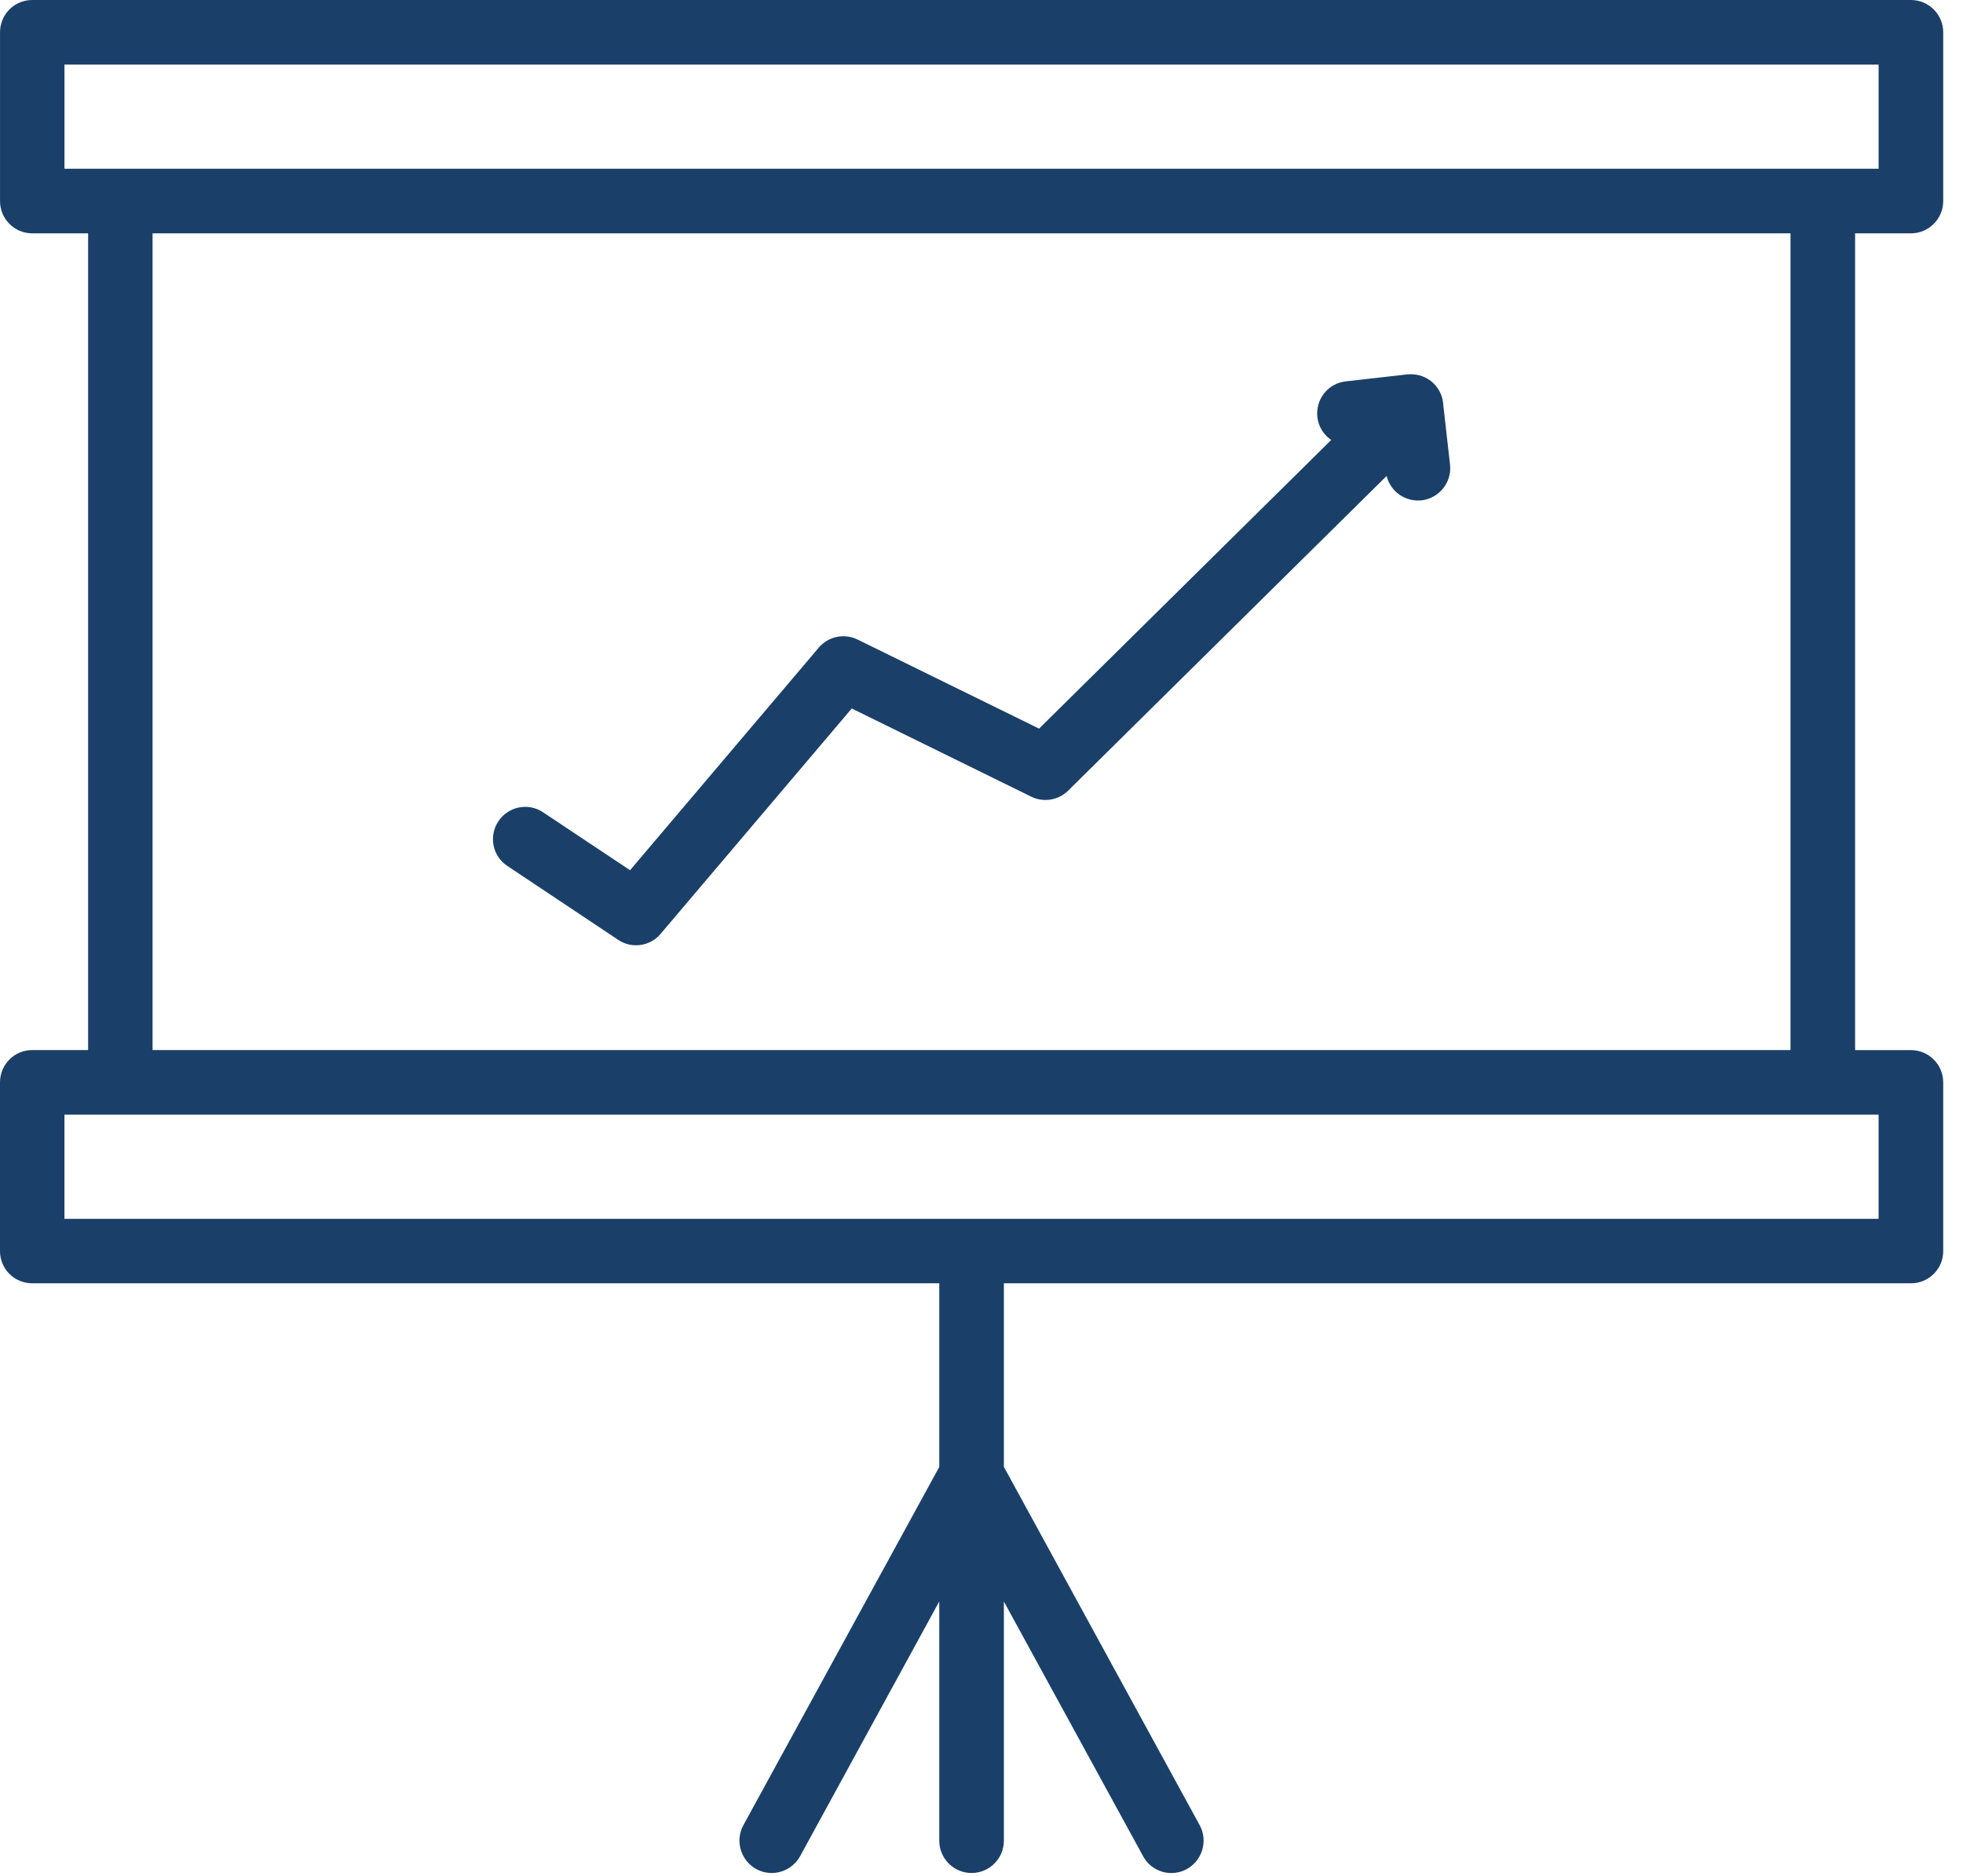 <svg fill="none" height="86" viewBox="0 0 90 86" width="90" xmlns="http://www.w3.org/2000/svg"><path clip-rule="evenodd" d="m2.956 7.735h2.559 78.057 2.559v-4.774h-83.175zm-1.481 2.961h2.565v37.444h-2.565c-.817 0-1.475.663-1.475 1.481v7.735c0 .817.657 1.475 1.475 1.475h41.589v8.42l-8.981 16.423c-.391.717-.124 1.617.592 2.014.225.118.462.178.705.178.521 0 1.031-.278 1.303-.77l6.381-11.68v10.969c0 .817.663 1.481 1.481 1.481.817 0 1.481-.663 1.481-1.481v-10.964l6.383 11.675c.385.717 1.285.983 2.002.592.717-.397.983-1.297.592-2.014l-8.977-16.427v-8.415h41.586c.817 0 1.481-.657 1.481-1.475v-7.735c0-.817-.663-1.481-1.481-1.481h-2.559v-37.444h2.559c.817 0 1.481-.663 1.481-1.481v-7.735c0-.817-.663-1.481-1.481-1.481h-86.136c-.817 0-1.475.663-1.475 1.481v7.735c0 .817.657 1.481 1.475 1.481zm80.616 37.444v-37.444h-75.096v37.444zm-76.577 2.962h-2.559v4.774h83.175v-4.774h-2.559zm55.521-30.932-13.396 13.233-8.316-4.081c-.61-.302-1.339-.148-1.783.367l-8.653 10.205-3.986-2.653c-.675-.456-1.599-.273-2.049.409-.456.675-.273 1.599.409 2.049l5.082 3.388c.249.166.533.249.817.249.421 0 .841-.178 1.125-.521l8.766-10.335 8.233 4.045c.557.273 1.244.166 1.688-.278l14.601-14.425c.165.659.757 1.123 1.434 1.123.053 0 .113 0 .166-.006.811-.095 1.398-.823 1.309-1.635l-.311-2.75c-.019-.348-.161-.692-.425-.959-.256-.256-.584-.401-.921-.431-.098-.009-.198-.009-.298-0l-2.825.32c-.811.089-1.392.817-1.303 1.635.049.445.293.819.637 1.052z" fill="#1a3f69" fill-rule="evenodd"/></svg>